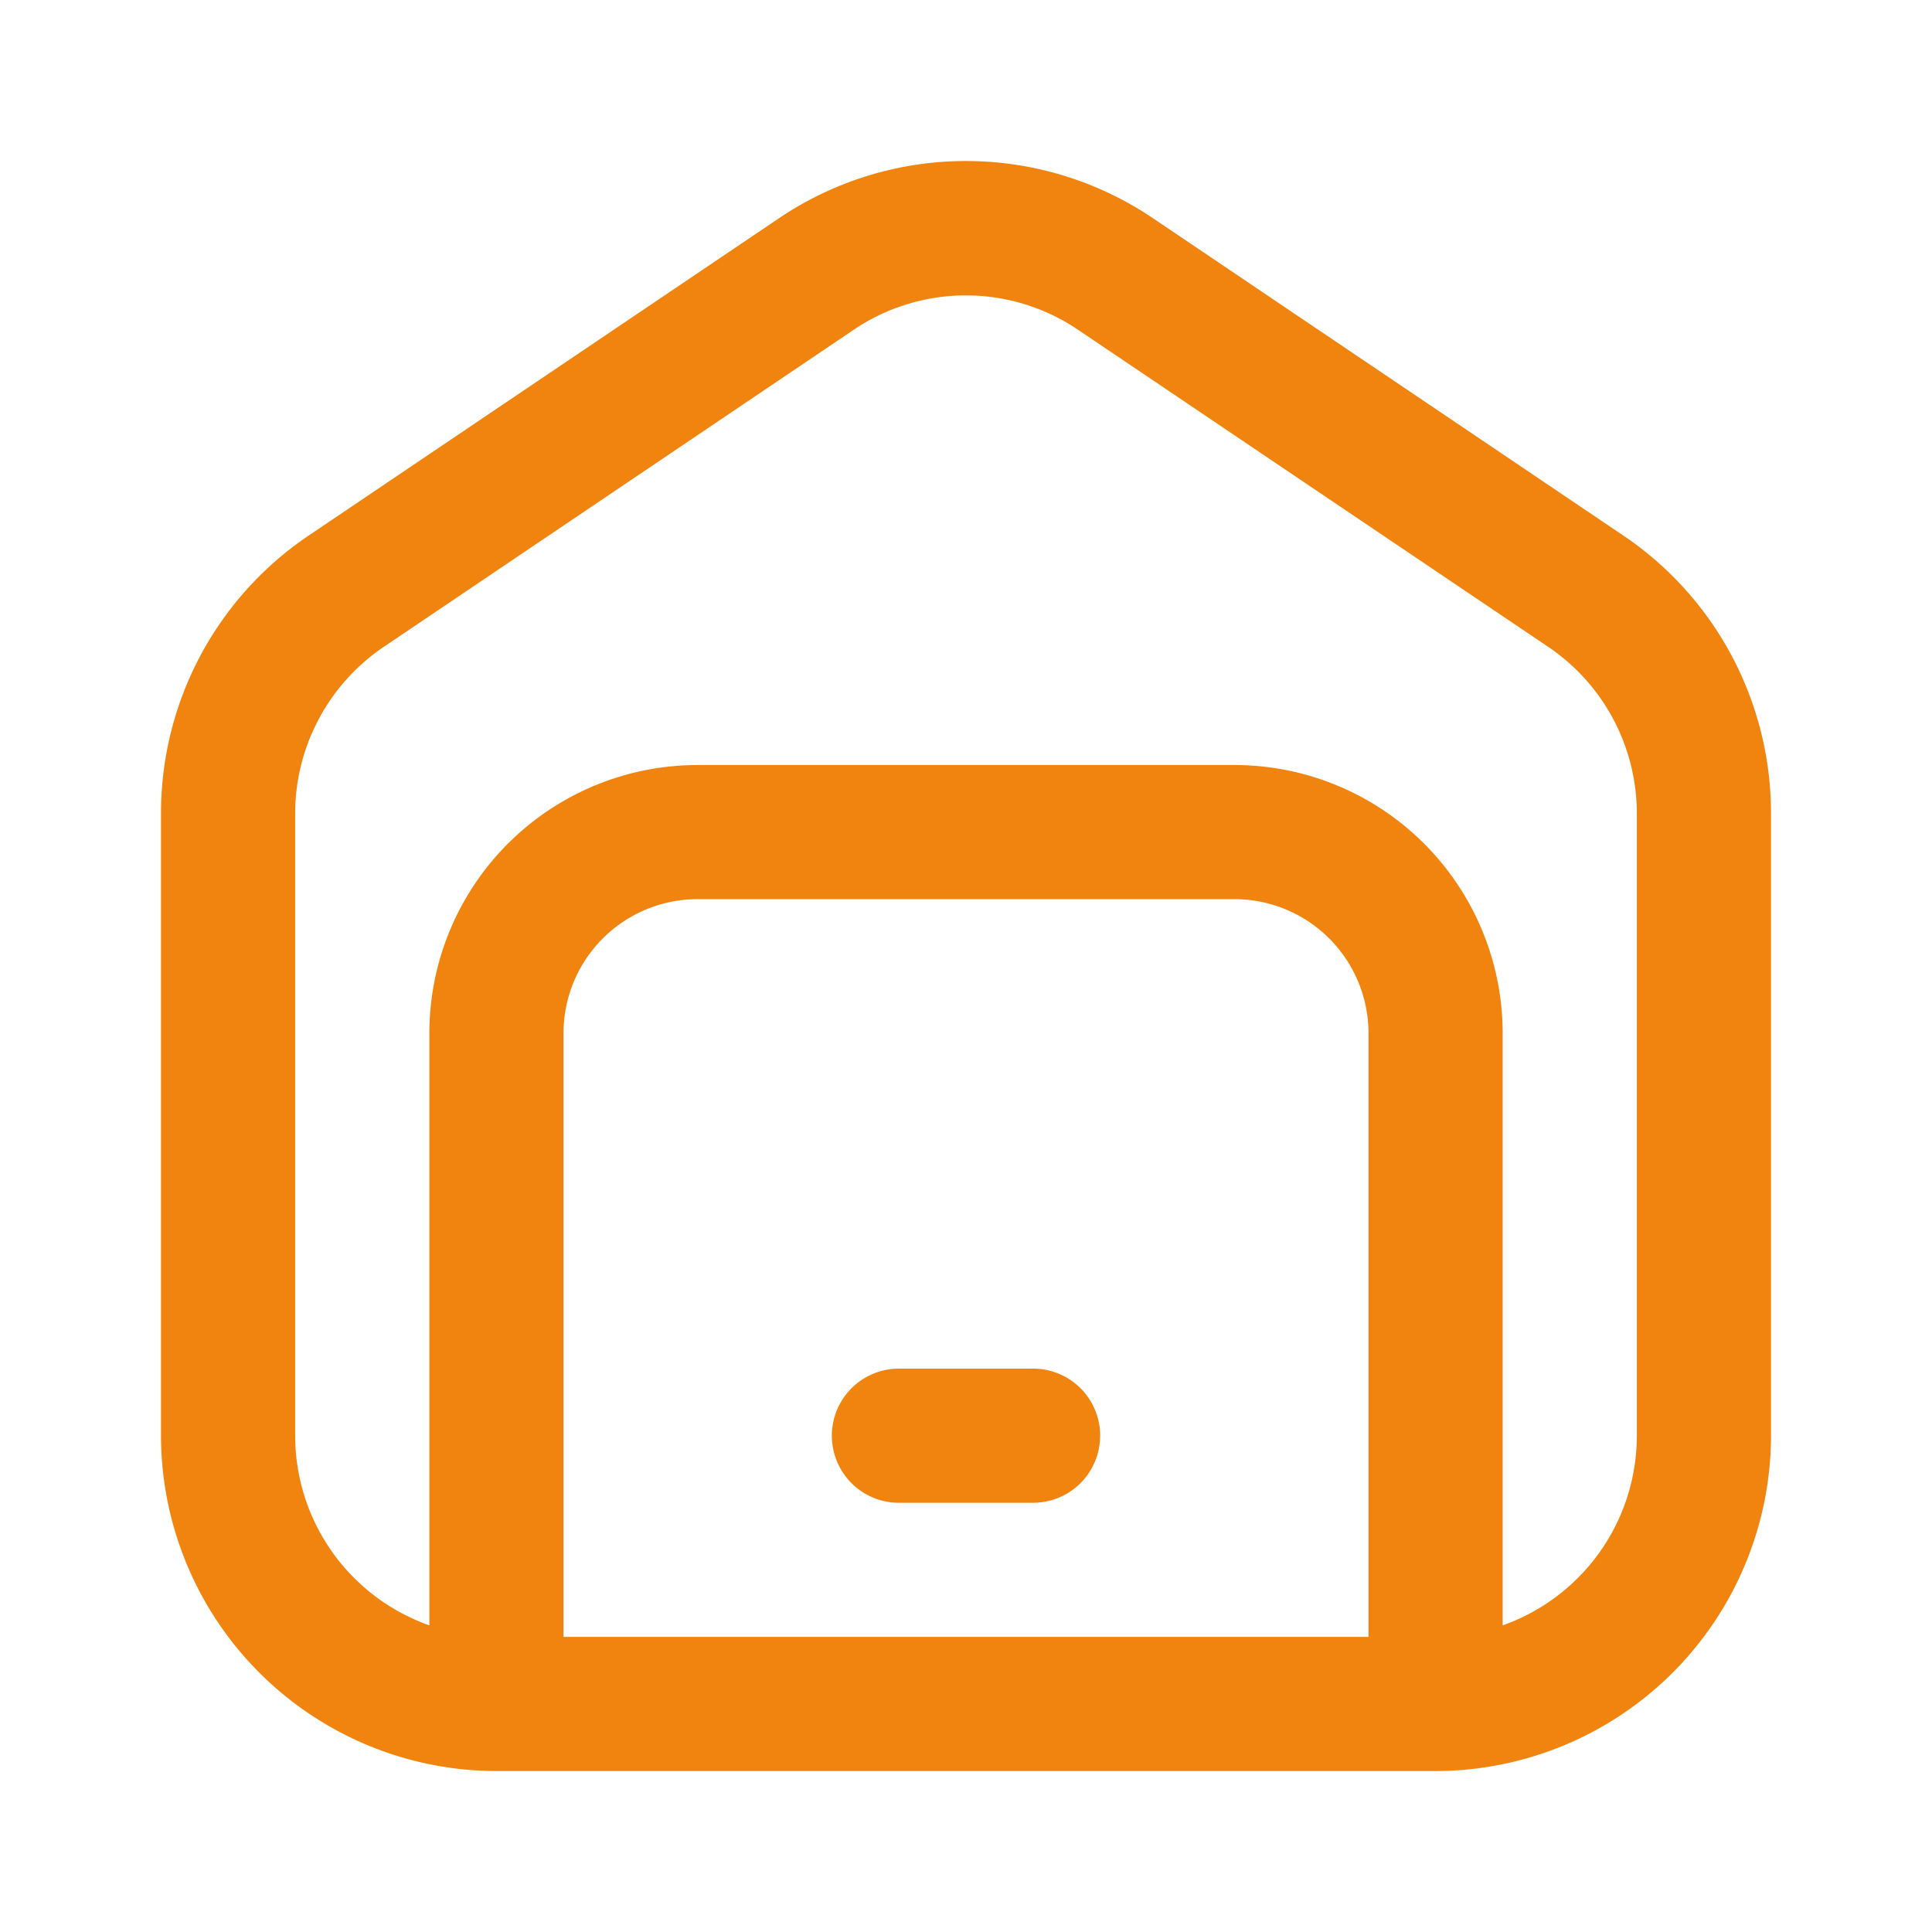 <svg xmlns="http://www.w3.org/2000/svg" width="60" height="60"><defs><clipPath id="a"><path d="M0 0h60v60H0z"/></clipPath></defs><g clip-path="url(#a)"><path d="M50.417 16.634 35.833 6.795a10.379 10.379 0 0 0-11.667 0L9.583 16.634A10.4 10.4 0 0 0 5 25.267v19.32a10.428 10.428 0 0 0 10.417 10.414h29.166A10.428 10.428 0 0 0 55 44.587v-19.32a10.4 10.4 0 0 0-4.583-8.633ZM42.5 50.835h-25V32.09a4.166 4.166 0 0 1 4.167-4.166h16.666A4.166 4.166 0 0 1 42.5 32.09Zm8.333-6.248a6.248 6.248 0 0 1-4.166 5.89V32.09a8.332 8.332 0 0 0-8.333-8.331H21.667a8.332 8.332 0 0 0-8.333 8.331v18.387a6.248 6.248 0 0 1-4.167-5.89v-19.32a6.248 6.248 0 0 1 2.754-5.18L26.5 10.25a6.216 6.216 0 0 1 6.992 0l14.587 9.837a6.248 6.248 0 0 1 2.754 5.18Zm-16.667 0a2.083 2.083 0 0 1-2.083 2.083h-4.166a2.083 2.083 0 1 1 0-4.166h4.167a2.083 2.083 0 0 1 2.083 2.083Z" fill="#f1840f"/></g></svg>